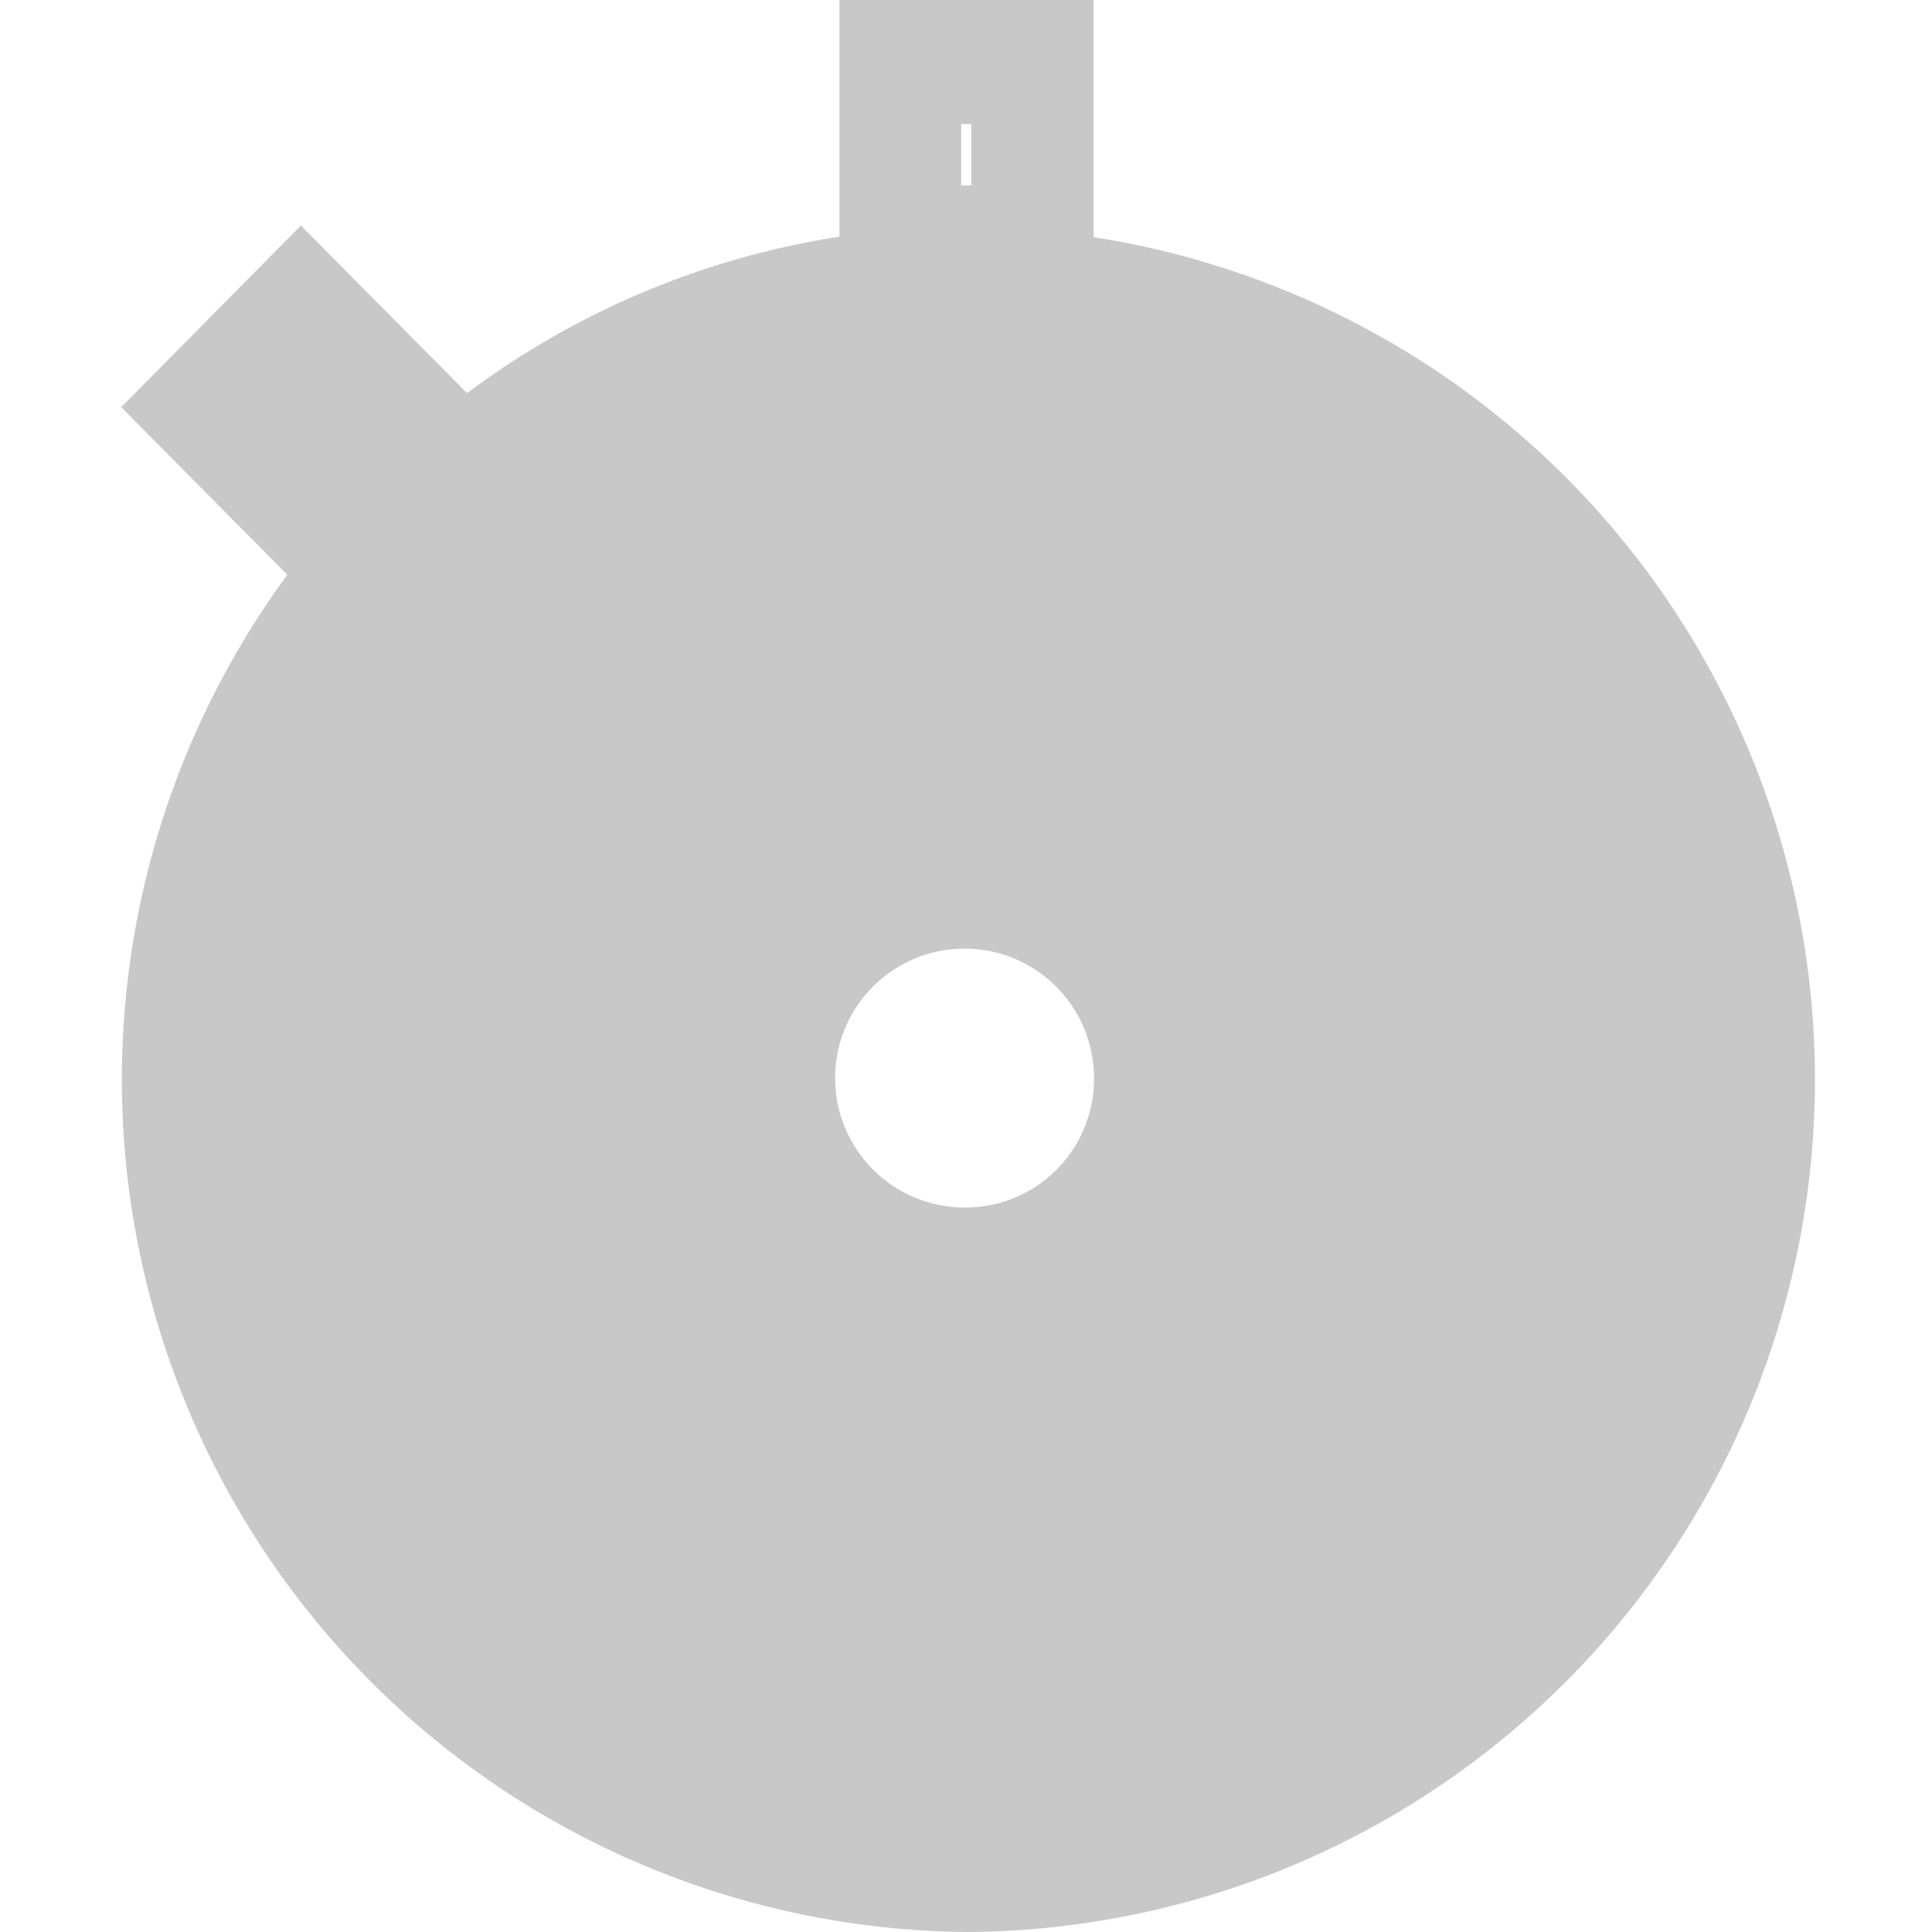 <svg xmlns="http://www.w3.org/2000/svg" width="40" height="40" viewBox="0 0 40 40"><defs><style>.a{fill:#c8c8c8}</style></defs><title>bandai_iconAll_svg</title><path class="a" d="M22.64 4.91V0h-5.26v4.9a17.27 17.27 0 0 0-7.71 3.24L6.23 4.67 2.51 8.43l3.44 3.47A17.65 17.65 0 0 0 20 40a17.65 17.65 0 0 0 2.64-35.09zM19.9 2.57h.21v1.27h-.21zM20 25a2.68 2.68 0 1 1 2.65-2.68A2.66 2.66 0 0 1 20 25z"/></svg>